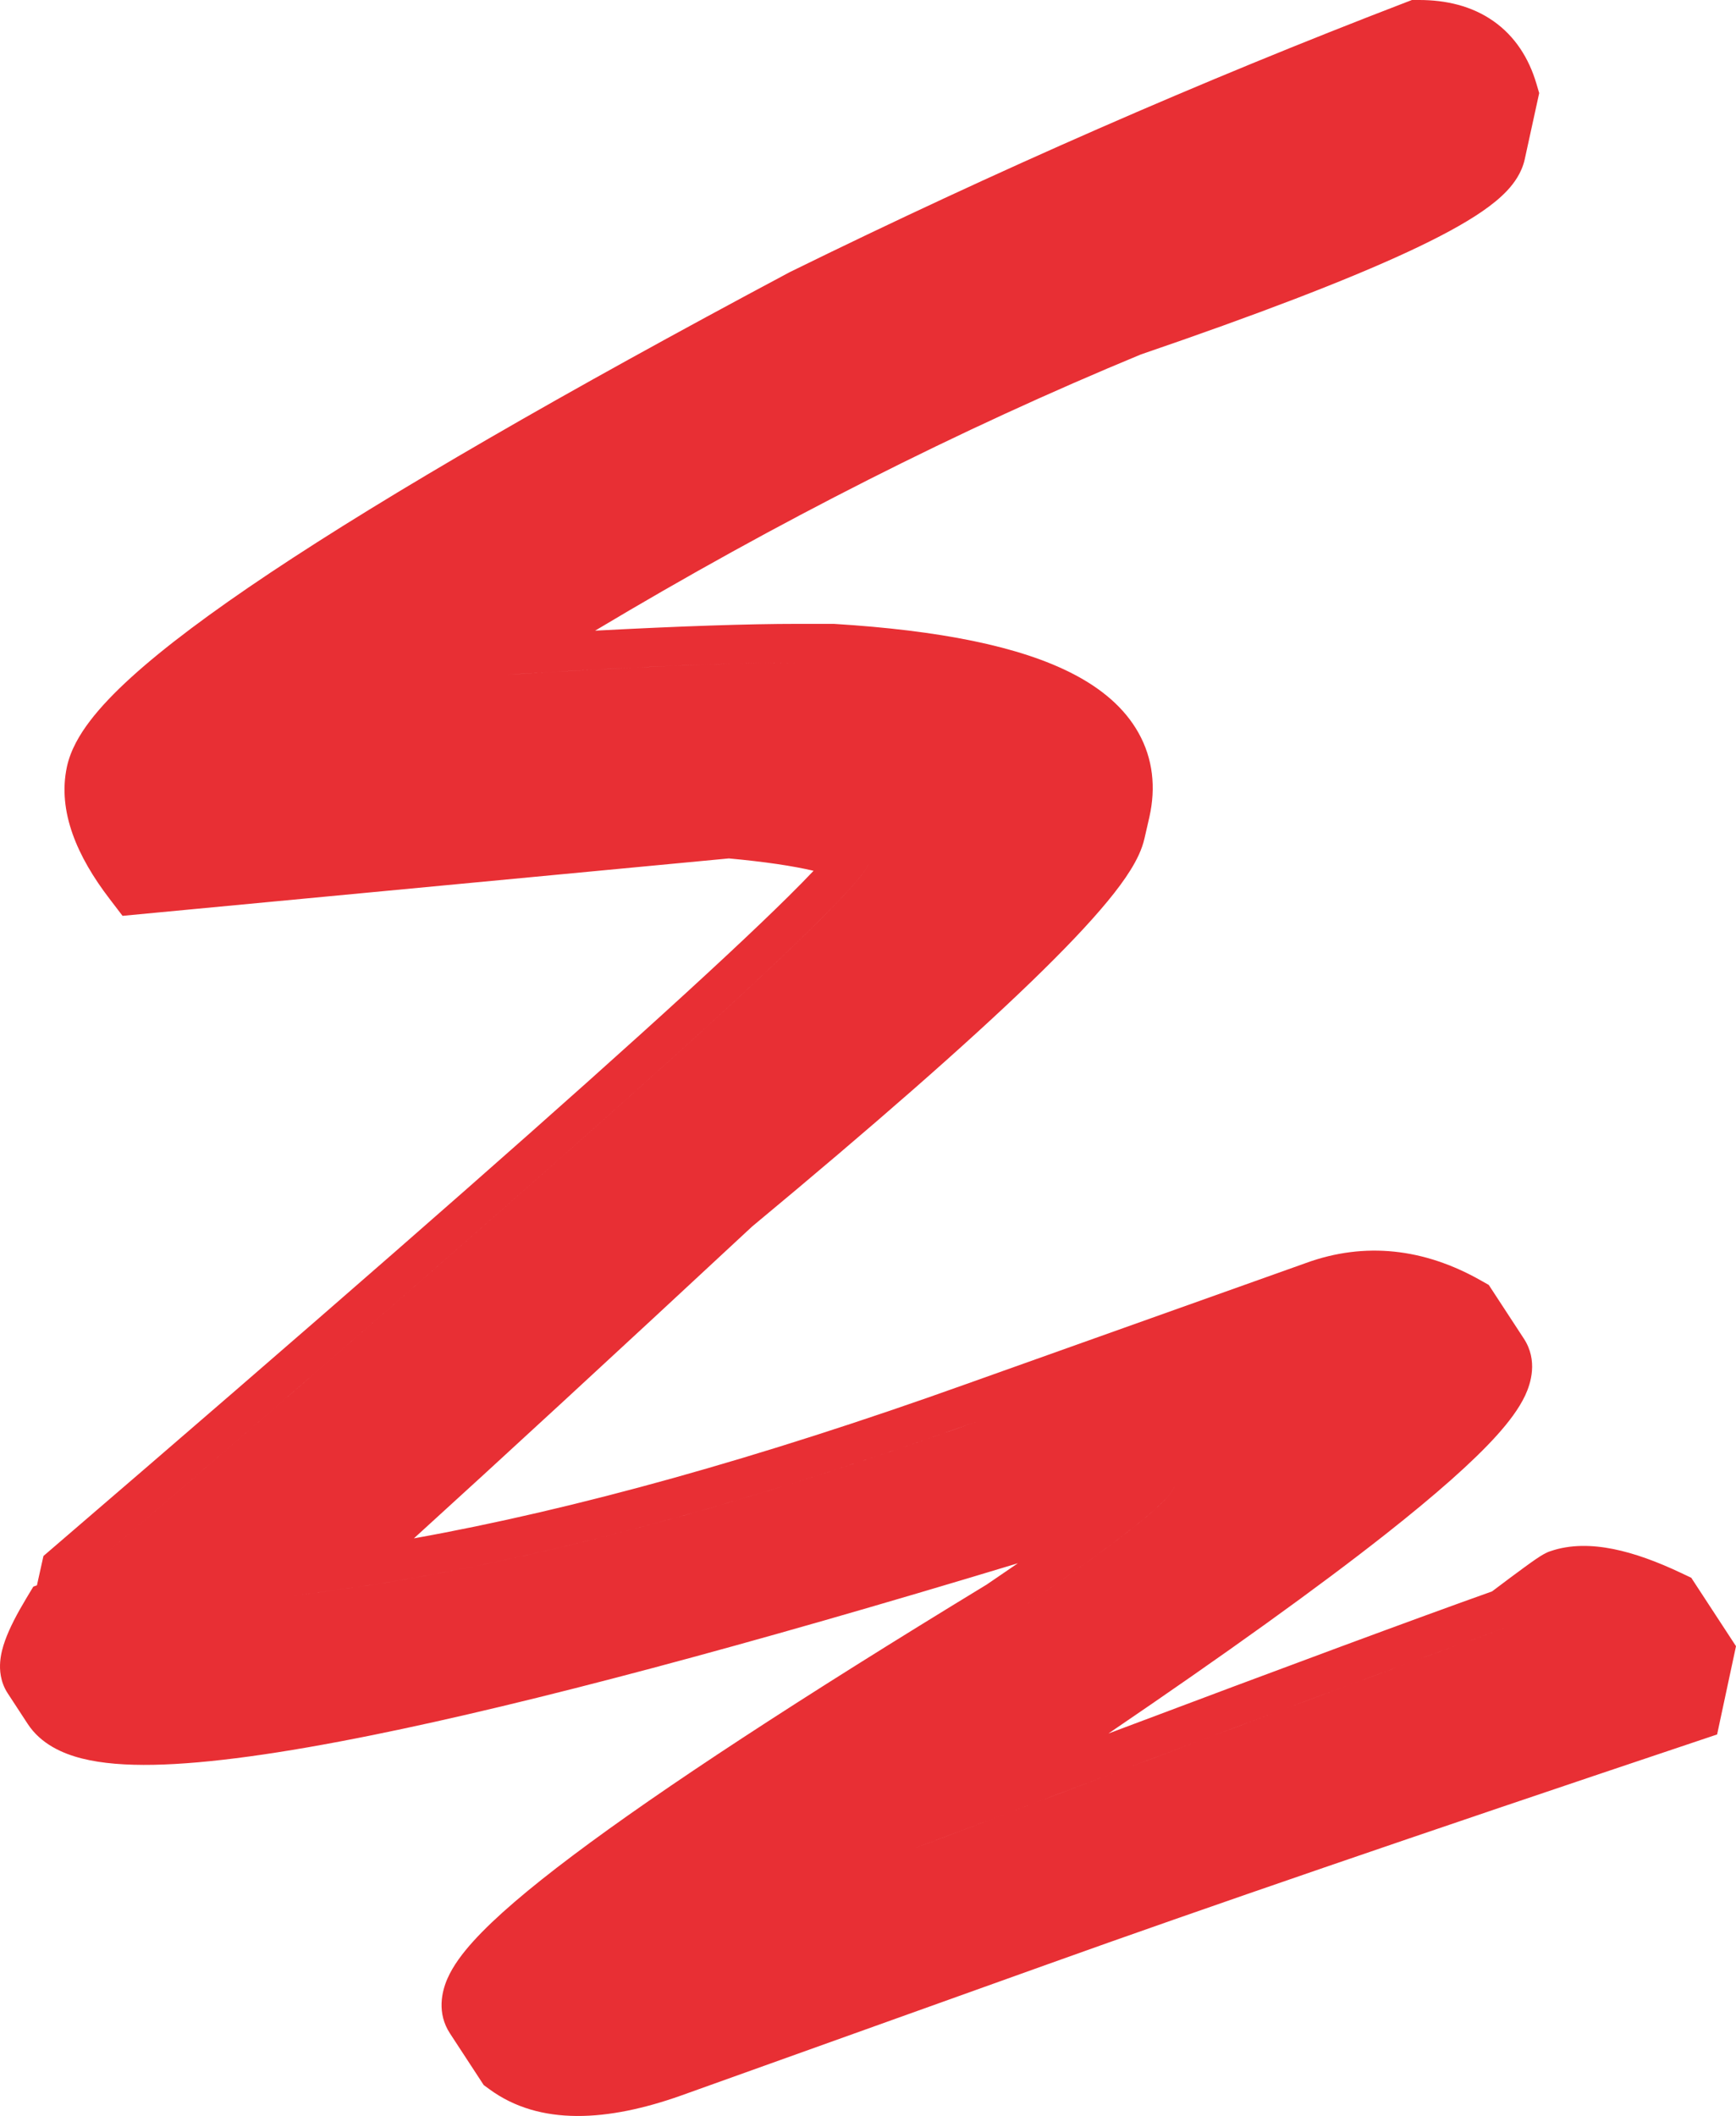 <svg xmlns="http://www.w3.org/2000/svg" fill="none" viewBox="0 0 87 106" height="106" width="87">
<path fill="#E82F34" d="M71.123 0H70.76L70.421 0.13C60.191 4.059 49.909 8.559 39.577 13.633L39.52 13.664C28.16 19.719 19.492 24.731 13.549 28.69C10.583 30.667 8.245 32.414 6.579 33.927C5.746 34.683 5.045 35.414 4.51 36.115C3.991 36.797 3.537 37.569 3.355 38.405L3.354 38.411C2.871 40.66 3.884 42.929 5.484 45.019L6.141 45.879L36.527 43.003C38.334 43.169 39.737 43.379 40.766 43.621L40.772 43.622C40.433 43.982 40.015 44.408 39.514 44.904C37.858 46.542 35.391 48.843 32.098 51.816C25.518 57.759 15.711 66.327 2.669 77.525L2.177 77.948L1.851 79.417L1.67 79.482L1.313 80.076C0.854 80.84 0.48 81.553 0.256 82.179C0.144 82.49 0.039 82.86 0.009 83.254C-0.02 83.629 0.002 84.24 0.387 84.827L1.386 86.355C2.046 87.365 3.132 87.846 4.105 88.091C5.116 88.346 6.334 88.433 7.691 88.408C10.416 88.356 14.104 87.844 18.697 86.914C26.565 85.321 37.344 82.449 51.012 78.311C50.519 78.651 49.997 79.007 49.446 79.38C40.093 85.071 33.165 89.6 28.706 92.952C26.487 94.62 24.795 96.059 23.718 97.25C23.189 97.835 22.707 98.468 22.42 99.126C22.139 99.77 21.884 100.845 22.55 101.864L24.241 104.45L24.526 104.659C27.056 106.516 30.478 106.27 34.116 104.982L52.525 98.392C60.163 95.653 70.986 91.937 84.998 87.242L86.053 86.888L87 82.466L84.758 79.038L84.261 78.803C83.048 78.228 81.903 77.809 80.845 77.598C79.797 77.389 78.709 77.359 77.7 77.706L77.599 77.741L77.501 77.786C77.292 77.885 77.075 78.033 76.97 78.105L76.965 78.108C76.81 78.214 76.618 78.351 76.393 78.515C75.988 78.81 75.447 79.213 74.773 79.722C71.004 81.063 64.593 83.437 55.548 86.841C61.436 82.841 66.076 79.507 69.455 76.844C71.94 74.885 73.818 73.232 75.013 71.906C75.6 71.254 76.116 70.58 76.432 69.91C76.716 69.305 77.084 68.151 76.367 67.056L74.609 64.368L74.196 64.135C71.37 62.538 68.406 62.197 65.457 63.266L65.451 63.269L48.386 69.347C38.048 73.046 28.838 75.611 20.743 77.064C25.113 73.092 30.763 67.885 37.691 61.444C43.8 56.373 48.477 52.276 51.698 49.163C53.309 47.605 54.588 46.264 55.506 45.15C55.966 44.593 56.358 44.066 56.662 43.575C56.95 43.11 57.229 42.569 57.357 41.995L57.603 40.926L57.606 40.91C57.928 39.457 57.787 38.016 57.056 36.712C56.349 35.447 55.191 34.496 53.811 33.776C51.102 32.362 47.03 31.578 41.841 31.256L41.78 31.252H39.987C37.499 31.252 34.107 31.367 29.824 31.593C38.951 26.134 48.067 21.523 57.175 17.756C62.995 15.765 67.469 14.051 70.556 12.617C72.098 11.901 73.36 11.224 74.288 10.585C74.751 10.266 75.183 9.921 75.535 9.545C75.867 9.189 76.258 8.668 76.41 7.989L77.137 4.663L76.996 4.186C76.621 2.919 75.927 1.814 74.831 1.049C73.75 0.295 72.463 0 71.123 0ZM25.429 33.796C31.89 33.398 36.742 33.199 39.987 33.199C36.89 33.199 32.33 33.379 26.303 33.742L26.242 33.745L25.429 33.796ZM14.653 79.93C24.367 78.824 35.831 75.907 49.045 71.179C37.353 75.363 27.031 78.128 18.079 79.475C16.914 79.651 15.772 79.803 14.653 79.93ZM44.751 92.511L45.925 92.556C60.824 86.913 70.753 83.212 75.712 81.454C71.034 83.112 61.934 86.499 48.41 91.615L46.493 92.34L45.931 92.553L45.925 92.556L44.751 92.511ZM50.503 81.016C55.806 77.432 58.59 75.254 58.856 74.48C58.852 74.493 58.847 74.506 58.841 74.519C58.751 74.732 58.489 75.04 58.058 75.444C57.926 75.567 57.777 75.7 57.613 75.841C57.361 76.058 57.073 76.295 56.747 76.553C55.351 77.658 53.27 79.147 50.503 81.016ZM3.943 78.999C29.988 56.638 43.184 44.721 43.532 43.252C43.175 44.728 29.979 56.645 3.943 78.999Z" clip-rule="evenodd" fill-rule="evenodd"></path>
</svg>
